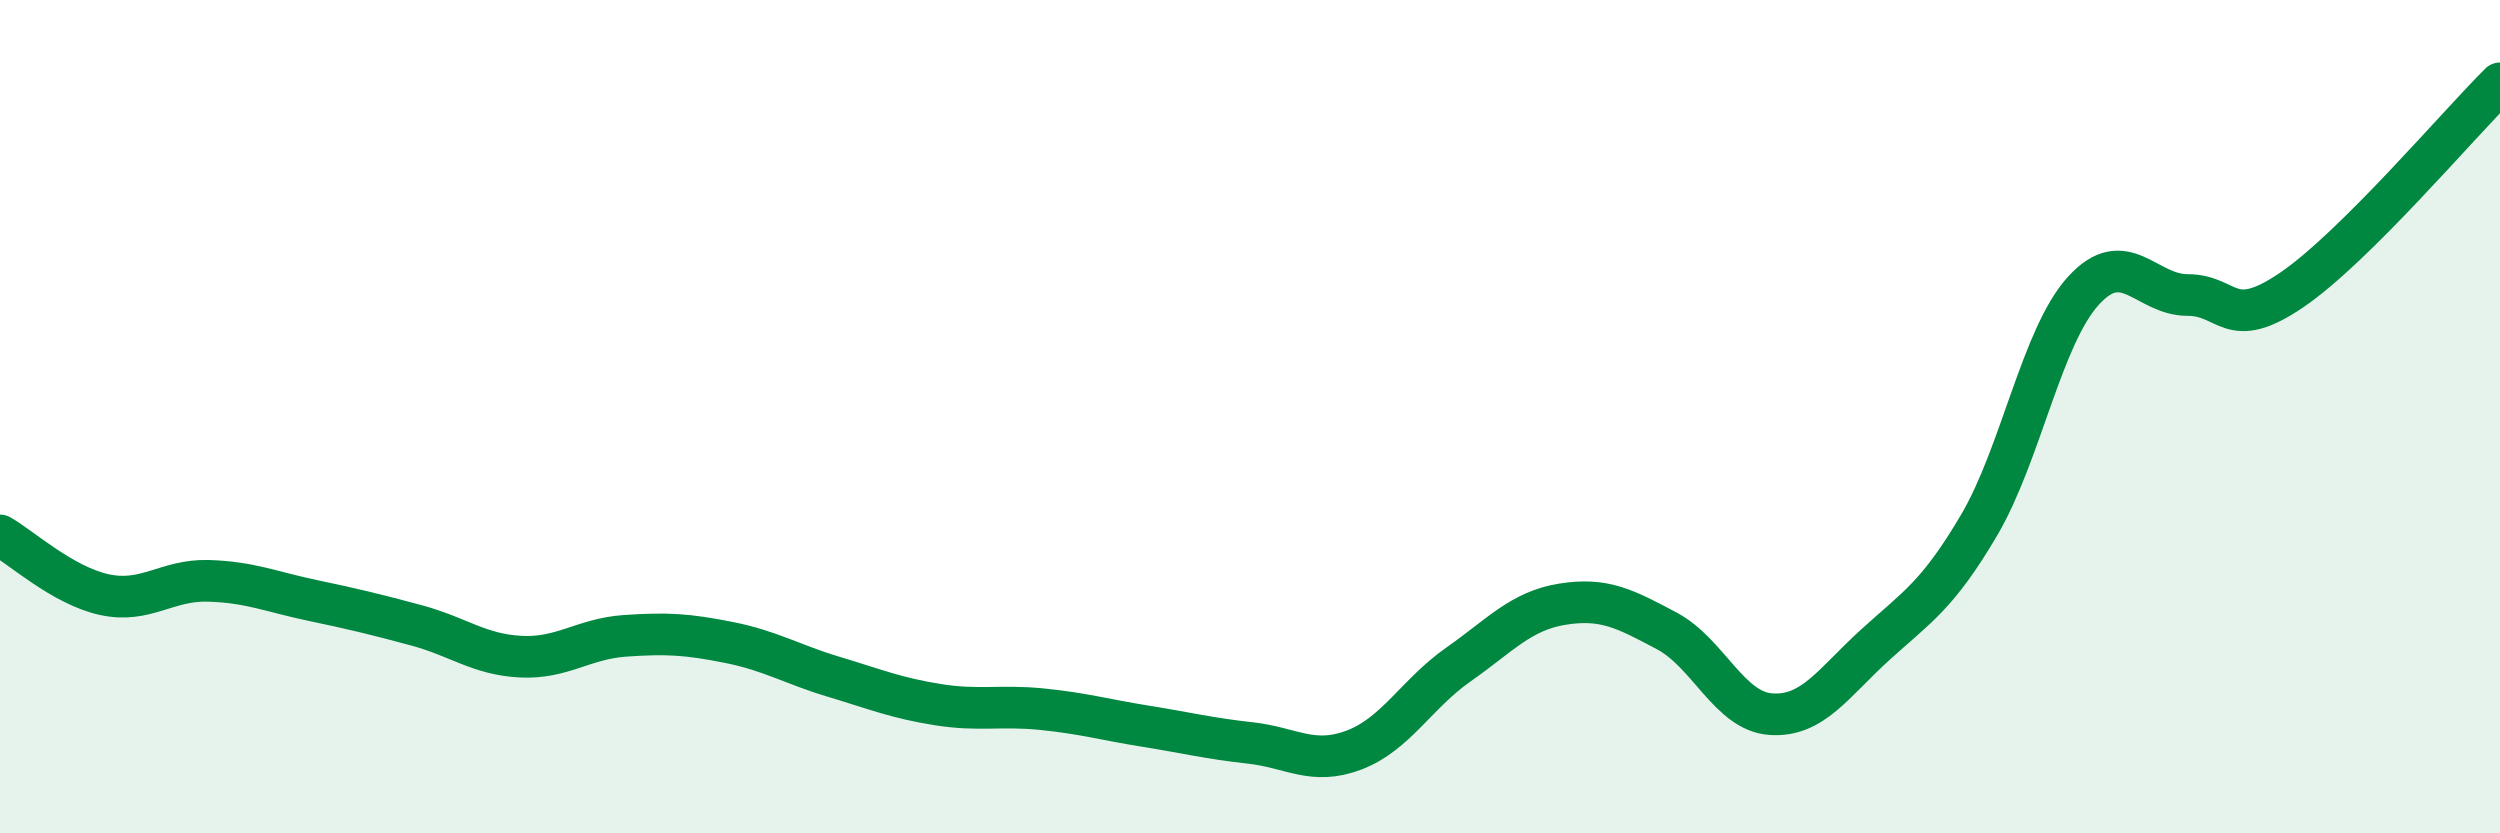
    <svg width="60" height="20" viewBox="0 0 60 20" xmlns="http://www.w3.org/2000/svg">
      <path
        d="M 0,12.85 C 0.5,13.13 1.5,14.05 2.5,14.27 C 3.5,14.49 4,13.91 5,13.94 C 6,13.97 6.5,14.2 7.5,14.41 C 8.5,14.62 9,14.74 10,15.01 C 11,15.28 11.5,15.71 12.5,15.76 C 13.5,15.81 14,15.33 15,15.26 C 16,15.19 16.5,15.22 17.5,15.42 C 18.5,15.62 19,15.94 20,16.24 C 21,16.54 21.5,16.75 22.5,16.91 C 23.5,17.07 24,16.92 25,17.02 C 26,17.12 26.5,17.27 27.5,17.43 C 28.5,17.59 29,17.72 30,17.83 C 31,17.94 31.5,18.38 32.5,18 C 33.5,17.62 34,16.65 35,15.95 C 36,15.25 36.5,14.66 37.5,14.5 C 38.5,14.34 39,14.61 40,15.14 C 41,15.67 41.5,17.07 42.5,17.14 C 43.5,17.21 44,16.39 45,15.48 C 46,14.57 46.5,14.3 47.5,12.6 C 48.5,10.9 49,8.08 50,6.98 C 51,5.88 51.5,7.08 52.5,7.08 C 53.5,7.08 53.5,7.98 55,6.96 C 56.5,5.94 59,2.99 60,2L60 20L0 20Z"
        fill="#008740"
        opacity="0.1"
        stroke-linecap="round"
        stroke-linejoin="round"
      />
      <path
        d="M 0,12.85 C 0.5,13.13 1.5,14.05 2.5,14.27 C 3.5,14.49 4,13.91 5,13.94 C 6,13.97 6.5,14.2 7.5,14.41 C 8.5,14.62 9,14.74 10,15.01 C 11,15.28 11.5,15.71 12.5,15.76 C 13.5,15.81 14,15.33 15,15.26 C 16,15.19 16.5,15.22 17.5,15.42 C 18.5,15.62 19,15.94 20,16.24 C 21,16.54 21.5,16.75 22.5,16.91 C 23.5,17.07 24,16.92 25,17.02 C 26,17.12 26.5,17.27 27.5,17.43 C 28.5,17.59 29,17.72 30,17.83 C 31,17.94 31.5,18.38 32.5,18 C 33.5,17.62 34,16.65 35,15.95 C 36,15.25 36.5,14.66 37.5,14.5 C 38.5,14.34 39,14.61 40,15.14 C 41,15.67 41.5,17.07 42.5,17.14 C 43.5,17.21 44,16.39 45,15.48 C 46,14.57 46.5,14.3 47.5,12.6 C 48.5,10.9 49,8.08 50,6.98 C 51,5.88 51.5,7.08 52.5,7.08 C 53.5,7.08 53.5,7.98 55,6.96 C 56.5,5.94 59,2.99 60,2"
        stroke="#008740"
        stroke-width="1"
        fill="none"
        stroke-linecap="round"
        stroke-linejoin="round"
      />
    </svg>
  